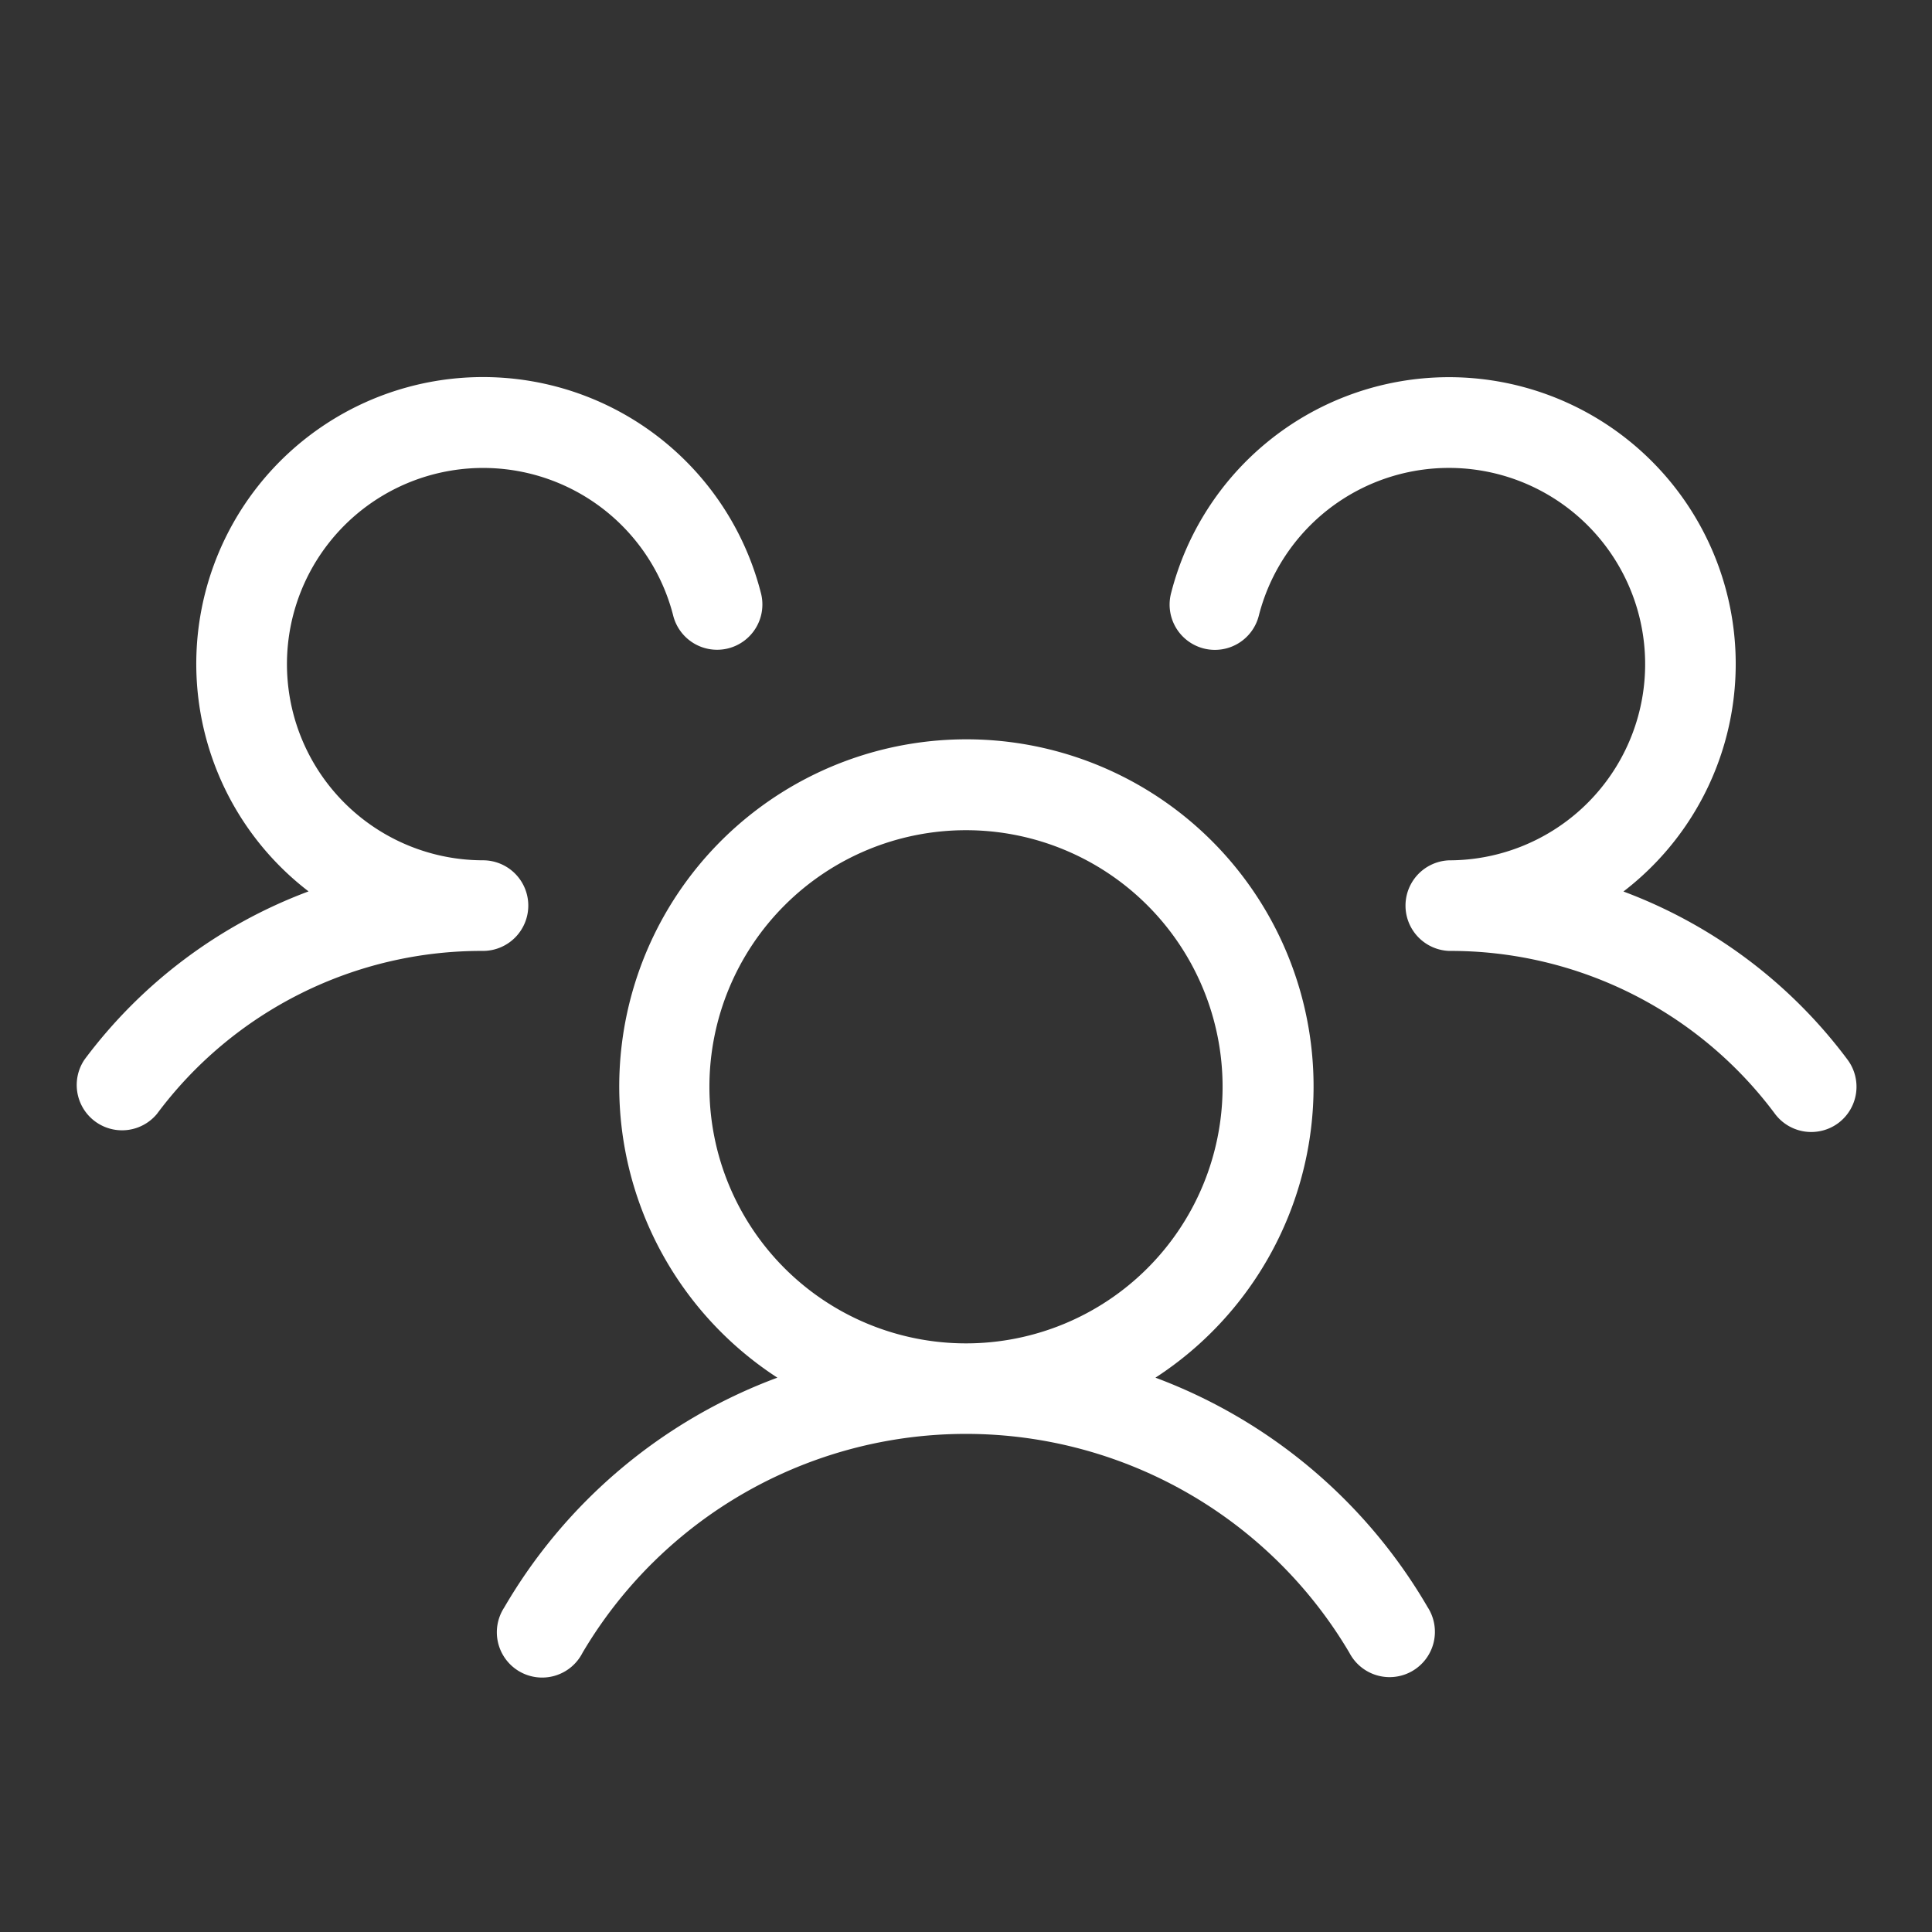 <?xml version="1.0" encoding="UTF-8"?>
<svg xmlns="http://www.w3.org/2000/svg" width="52" height="52" fill="none">
  <rect width="100%" height="100%" fill="#333333" stroke="none"/>
  <path d="M49.481 30.225a1.22 1.22 0 01-1.706-.244A10.885 10.885 0 0039 25.594a1.22 1.22 0 010-2.438 5.281 5.281 0 10-5.115-6.601 1.219 1.219 0 11-2.36-.61 7.718 7.718 0 1112.17 8.05 13.344 13.344 0 016.03 4.524 1.22 1.22 0 01-.244 1.706zM38.43 43.265a1.22 1.22 0 11-2.11 1.221 11.985 11.985 0 00-20.642 0 1.219 1.219 0 11-2.108-1.218 14.24 14.24 0 017.353-6.188 9.344 9.344 0 1110.176 0 14.24 14.24 0 017.331 6.186zM26 36.157a6.906 6.906 0 100-13.812 6.906 6.906 0 000 13.812zm-11.781-11.78A1.219 1.219 0 0013 23.155a5.28 5.28 0 115.115-6.603 1.219 1.219 0 102.36-.61 7.718 7.718 0 10-12.17 8.05 13.344 13.344 0 00-6.03 4.526 1.22 1.22 0 001.95 1.462A10.884 10.884 0 0113 25.594a1.22 1.22 0 001.219-1.219z" fill="#fff"></path>
</svg>
